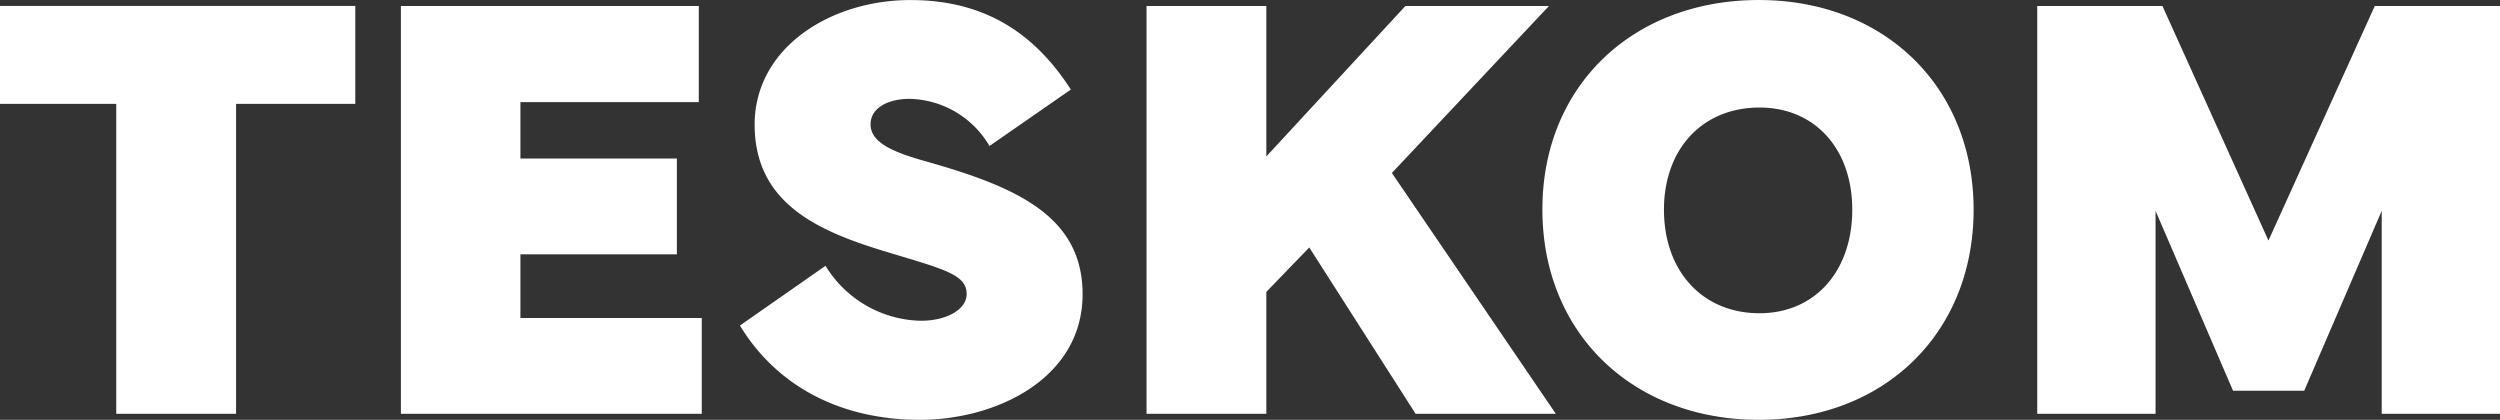 <?xml version="1.0" encoding="UTF-8"?>
<svg xmlns="http://www.w3.org/2000/svg" width="203.247" height="34.131" viewBox="0 0 203.247 34.131">
  <rect x="0" y="0" width="203.247" height="34.131" fill="#333333" stroke="none"/>
  <path id="Pfad_1" data-name="Pfad 1" d="M.049-25.2H9.5V0h9.741V-25.2h9.692v-7.959H.049ZM32.642,0H57.1V-7.788H42.358v-5.176h12.72v-7.788H42.358v-4.59h14.5v-7.812H32.642ZM60.205-7.178C63.135-2.344,68.262.488,74.829.488,81.1.488,88.062-2.905,88.062-9.717c0-6.323-5.3-8.716-12.769-10.815-2.49-.708-4.468-1.465-4.468-3,0-1.416,1.563-2.075,3.149-2.075a7.712,7.712,0,0,1,6.519,3.833l6.616-4.59c-2.808-4.346-6.763-7.275-13.037-7.275-6.519,0-12.671,3.882-12.671,10.132,0,6.665,5.615,8.813,11.084,10.449,4.37,1.318,6.152,1.758,6.152,3.32,0,1.245-1.611,2.173-3.735,2.173a9.3,9.3,0,0,1-7.739-4.468ZM93.262,0H103V-9.912l3.491-3.613L115.137,0h11.4l-13.33-19.58,12.769-13.574h-11.67L103-20.923V-33.154H93.262Zm49.78.488C153.2.488,160.5-6.519,160.5-16.6c0-10.034-7.3-17.041-17.456-17.041-10.254,0-17.6,6.982-17.6,17.017C125.439-6.543,132.788.488,143.042.488ZM135.327-16.6c0-4.932,3.125-8.3,7.764-8.3,4.517,0,7.544,3.369,7.544,8.3,0,5-3.027,8.423-7.544,8.423C138.452-8.179,135.327-11.6,135.327-16.6ZM165.674,0h9.619V-16.5l6.3,14.624h5.786l6.3-14.624V0H203.3V-33.154H193.115l-8.643,19.067-8.618-19.067H165.674Z" transform="translate(-0.049 33.643)" fill="#fff"></path>
</svg>
